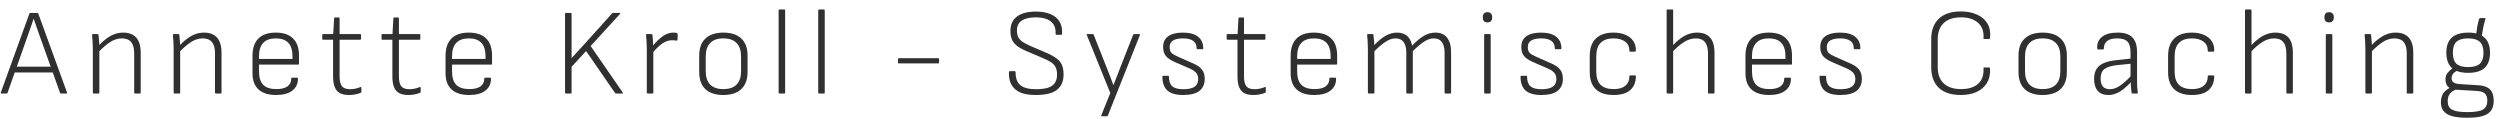 <svg width="232" height="11" viewBox="0 0 232 11" fill="none" xmlns="http://www.w3.org/2000/svg">
<path d="M0.137 8.679C0.076 8.679 0.053 8.653 0.069 8.599L2.73 1.256C2.745 1.217 2.775 1.198 2.821 1.198H3.461C3.506 1.198 3.537 1.217 3.552 1.256L6.224 8.599C6.232 8.622 6.228 8.641 6.213 8.656C6.205 8.672 6.186 8.679 6.156 8.679H5.665C5.619 8.679 5.589 8.66 5.573 8.622L3.552 2.969C3.483 2.763 3.415 2.561 3.346 2.363C3.278 2.158 3.205 1.952 3.129 1.747H3.118C3.049 1.945 2.981 2.146 2.912 2.352C2.844 2.558 2.771 2.763 2.695 2.969L0.697 8.622C0.681 8.66 0.647 8.679 0.594 8.679H0.137ZM1.233 6.726L1.393 6.189H4.854L5.014 6.726H1.233ZM12.521 8.679C12.475 8.679 12.452 8.653 12.452 8.599V4.945C12.452 4.472 12.357 4.126 12.167 3.905C11.984 3.677 11.699 3.563 11.31 3.563C10.945 3.563 10.587 3.673 10.237 3.894C9.894 4.115 9.513 4.442 9.095 4.876V4.294C9.361 4.004 9.62 3.768 9.871 3.585C10.13 3.395 10.385 3.254 10.636 3.163C10.895 3.071 11.162 3.026 11.436 3.026C11.961 3.026 12.361 3.178 12.635 3.483C12.917 3.787 13.058 4.263 13.058 4.91V8.599C13.058 8.653 13.031 8.679 12.978 8.679H12.521ZM8.695 8.679C8.642 8.679 8.615 8.653 8.615 8.599V4.488C8.615 4.29 8.607 4.077 8.592 3.848C8.577 3.62 8.562 3.422 8.546 3.254C8.539 3.193 8.566 3.163 8.626 3.163H9.049C9.079 3.163 9.098 3.167 9.106 3.174C9.121 3.182 9.133 3.201 9.14 3.231C9.156 3.33 9.167 3.445 9.175 3.574C9.19 3.703 9.201 3.841 9.209 3.985C9.216 4.122 9.22 4.248 9.22 4.362V4.568V8.599C9.22 8.653 9.197 8.679 9.152 8.679H8.695ZM20.02 8.679C19.975 8.679 19.952 8.653 19.952 8.599V4.945C19.952 4.472 19.857 4.126 19.666 3.905C19.484 3.677 19.198 3.563 18.81 3.563C18.444 3.563 18.087 3.673 17.736 3.894C17.394 4.115 17.013 4.442 16.594 4.876V4.294C16.861 4.004 17.119 3.768 17.371 3.585C17.63 3.395 17.885 3.254 18.136 3.163C18.395 3.071 18.661 3.026 18.936 3.026C19.461 3.026 19.861 3.178 20.135 3.483C20.416 3.787 20.557 4.263 20.557 4.91V8.599C20.557 8.653 20.531 8.679 20.477 8.679H20.02ZM16.194 8.679C16.141 8.679 16.114 8.653 16.114 8.599V4.488C16.114 4.29 16.107 4.077 16.092 3.848C16.076 3.62 16.061 3.422 16.046 3.254C16.038 3.193 16.065 3.163 16.126 3.163H16.549C16.579 3.163 16.598 3.167 16.606 3.174C16.621 3.182 16.632 3.201 16.64 3.231C16.655 3.33 16.666 3.445 16.674 3.574C16.689 3.703 16.701 3.841 16.708 3.985C16.716 4.122 16.72 4.248 16.72 4.362V4.568V8.599C16.72 8.653 16.697 8.679 16.651 8.679H16.194ZM25.624 8.816C24.908 8.816 24.364 8.645 23.991 8.302C23.618 7.96 23.431 7.457 23.431 6.795V5.184C23.431 4.476 23.614 3.939 23.979 3.574C24.345 3.209 24.882 3.026 25.59 3.026C26.305 3.026 26.842 3.209 27.2 3.574C27.566 3.932 27.748 4.461 27.748 5.162V5.927C27.748 5.972 27.726 5.995 27.68 5.995H24.037V6.635C24.037 7.191 24.166 7.602 24.425 7.868C24.691 8.135 25.099 8.268 25.647 8.268C26.096 8.268 26.439 8.184 26.675 8.017C26.911 7.842 27.029 7.598 27.029 7.286C27.029 7.233 27.059 7.206 27.12 7.206H27.566C27.611 7.206 27.638 7.229 27.646 7.274C27.661 7.754 27.489 8.131 27.132 8.405C26.781 8.679 26.279 8.816 25.624 8.816ZM24.037 5.47H27.143V5.219C27.143 4.663 27.014 4.248 26.755 3.974C26.496 3.7 26.111 3.563 25.601 3.563C25.076 3.563 24.684 3.703 24.425 3.985C24.166 4.259 24.037 4.67 24.037 5.219V5.47ZM32.383 8.816C32.033 8.816 31.748 8.755 31.527 8.634C31.314 8.512 31.158 8.325 31.059 8.074C30.96 7.823 30.91 7.499 30.91 7.103V3.688H29.985C29.932 3.688 29.905 3.662 29.905 3.608V3.231C29.905 3.186 29.932 3.163 29.985 3.163H30.922L31.002 1.701C31.009 1.648 31.036 1.621 31.081 1.621H31.436C31.489 1.621 31.515 1.648 31.515 1.701V3.163H33.423C33.476 3.163 33.503 3.186 33.503 3.231V3.608C33.503 3.662 33.476 3.688 33.423 3.688H31.515V7.092C31.515 7.526 31.592 7.834 31.744 8.017C31.896 8.192 32.147 8.279 32.498 8.279C32.665 8.279 32.833 8.26 33 8.222C33.175 8.184 33.328 8.135 33.457 8.074C33.48 8.066 33.499 8.07 33.514 8.085C33.529 8.093 33.537 8.108 33.537 8.131V8.519C33.537 8.565 33.518 8.595 33.48 8.611C33.335 8.672 33.168 8.721 32.977 8.759C32.787 8.797 32.589 8.816 32.383 8.816ZM37.886 8.816C37.536 8.816 37.251 8.755 37.03 8.634C36.817 8.512 36.661 8.325 36.562 8.074C36.463 7.823 36.413 7.499 36.413 7.103V3.688H35.488C35.435 3.688 35.408 3.662 35.408 3.608V3.231C35.408 3.186 35.435 3.163 35.488 3.163H36.425L36.505 1.701C36.512 1.648 36.539 1.621 36.584 1.621H36.938C36.992 1.621 37.019 1.648 37.019 1.701V3.163H38.926C38.979 3.163 39.006 3.186 39.006 3.231V3.608C39.006 3.662 38.979 3.688 38.926 3.688H37.019V7.092C37.019 7.526 37.095 7.834 37.247 8.017C37.399 8.192 37.65 8.279 38.001 8.279C38.168 8.279 38.336 8.26 38.503 8.222C38.678 8.184 38.831 8.135 38.96 8.074C38.983 8.066 39.002 8.07 39.017 8.085C39.032 8.093 39.04 8.108 39.04 8.131V8.519C39.04 8.565 39.021 8.595 38.983 8.611C38.838 8.672 38.671 8.721 38.48 8.759C38.29 8.797 38.092 8.816 37.886 8.816ZM43.538 8.816C42.823 8.816 42.278 8.645 41.905 8.302C41.532 7.96 41.346 7.457 41.346 6.795V5.184C41.346 4.476 41.528 3.939 41.894 3.574C42.259 3.209 42.796 3.026 43.504 3.026C44.22 3.026 44.757 3.209 45.115 3.574C45.48 3.932 45.663 4.461 45.663 5.162V5.927C45.663 5.972 45.64 5.995 45.594 5.995H41.951V6.635C41.951 7.191 42.08 7.602 42.339 7.868C42.606 8.135 43.013 8.268 43.561 8.268C44.011 8.268 44.353 8.184 44.589 8.017C44.825 7.842 44.943 7.598 44.943 7.286C44.943 7.233 44.974 7.206 45.035 7.206H45.48C45.526 7.206 45.552 7.229 45.56 7.274C45.575 7.754 45.404 8.131 45.046 8.405C44.696 8.679 44.193 8.816 43.538 8.816ZM41.951 5.47H45.057V5.219C45.057 4.663 44.928 4.248 44.669 3.974C44.41 3.7 44.026 3.563 43.516 3.563C42.99 3.563 42.598 3.703 42.339 3.985C42.08 4.259 41.951 4.67 41.951 5.219V5.47ZM52.517 8.679C52.463 8.679 52.437 8.653 52.437 8.599V1.278C52.437 1.225 52.463 1.198 52.517 1.198H52.974C53.019 1.198 53.042 1.225 53.042 1.278V3.757C53.042 3.939 53.042 4.122 53.042 4.305C53.042 4.488 53.042 4.67 53.042 4.853C53.042 5.028 53.042 5.211 53.042 5.401C53.255 5.158 53.468 4.922 53.682 4.693C53.903 4.457 54.12 4.221 54.333 3.985L56.8 1.244C56.83 1.214 56.864 1.198 56.902 1.198H57.508C57.538 1.198 57.557 1.21 57.565 1.233C57.58 1.248 57.572 1.267 57.542 1.29L54.812 4.271L57.793 8.588C57.809 8.611 57.812 8.634 57.805 8.656C57.797 8.672 57.778 8.679 57.748 8.679H57.165C57.127 8.679 57.097 8.66 57.074 8.622L54.39 4.739L53.042 6.201V8.599C53.042 8.653 53.019 8.679 52.974 8.679H52.517ZM60.103 8.679C60.05 8.679 60.023 8.653 60.023 8.599V4.465C60.023 4.252 60.015 4.046 60 3.848C59.992 3.643 59.977 3.441 59.954 3.243C59.947 3.19 59.973 3.163 60.034 3.163H60.457C60.487 3.163 60.506 3.167 60.514 3.174C60.529 3.182 60.541 3.201 60.548 3.231C60.571 3.399 60.586 3.578 60.594 3.768C60.609 3.959 60.617 4.141 60.617 4.316L60.628 4.693V8.599C60.628 8.653 60.605 8.679 60.56 8.679H60.103ZM60.514 4.979L60.502 4.362C60.662 4.141 60.849 3.928 61.062 3.722C61.275 3.517 61.5 3.349 61.736 3.22C61.98 3.091 62.223 3.026 62.467 3.026C62.619 3.026 62.733 3.037 62.809 3.06C62.84 3.068 62.859 3.079 62.867 3.094C62.874 3.102 62.878 3.117 62.878 3.14C62.893 3.239 62.897 3.334 62.889 3.426C62.889 3.517 62.882 3.608 62.867 3.7C62.867 3.73 62.855 3.753 62.832 3.768C62.817 3.776 62.791 3.776 62.752 3.768C62.707 3.761 62.654 3.753 62.593 3.745C62.532 3.738 62.459 3.734 62.376 3.734C62.147 3.734 61.919 3.791 61.69 3.905C61.469 4.019 61.26 4.172 61.062 4.362C60.864 4.545 60.681 4.75 60.514 4.979ZM67.124 8.816C66.409 8.816 65.857 8.637 65.468 8.279C65.08 7.914 64.886 7.381 64.886 6.681V5.162C64.886 4.461 65.08 3.932 65.468 3.574C65.857 3.209 66.409 3.026 67.124 3.026C67.848 3.026 68.403 3.209 68.792 3.574C69.18 3.932 69.374 4.461 69.374 5.162V6.681C69.374 7.373 69.18 7.903 68.792 8.268C68.403 8.634 67.848 8.816 67.124 8.816ZM67.124 8.268C67.673 8.268 68.084 8.127 68.358 7.845C68.632 7.564 68.769 7.153 68.769 6.612V5.23C68.769 4.689 68.632 4.278 68.358 3.997C68.084 3.707 67.673 3.563 67.124 3.563C66.584 3.563 66.176 3.707 65.902 3.997C65.628 4.278 65.491 4.689 65.491 5.23V6.612C65.491 7.153 65.628 7.564 65.902 7.845C66.176 8.127 66.584 8.268 67.124 8.268ZM72.336 8.679C72.282 8.679 72.256 8.653 72.256 8.599V0.959C72.256 0.905 72.282 0.879 72.336 0.879H72.793C72.838 0.879 72.861 0.905 72.861 0.959V8.599C72.861 8.653 72.838 8.679 72.793 8.679H72.336ZM76.01 8.679C75.956 8.679 75.93 8.653 75.93 8.599V0.959C75.93 0.905 75.956 0.879 76.01 0.879H76.466C76.512 0.879 76.535 0.905 76.535 0.959V8.599C76.535 8.653 76.512 8.679 76.466 8.679H76.01ZM83.411 5.881C83.358 5.881 83.331 5.858 83.331 5.813V5.481C83.331 5.428 83.358 5.401 83.411 5.401H87.066C87.119 5.401 87.146 5.428 87.146 5.481V5.813C87.146 5.858 87.119 5.881 87.066 5.881H83.411ZM96.119 8.816C95.525 8.816 95.042 8.736 94.669 8.576C94.303 8.409 94.033 8.169 93.858 7.857C93.69 7.545 93.614 7.168 93.629 6.726C93.637 6.642 93.668 6.601 93.721 6.601H94.155C94.216 6.601 94.246 6.639 94.246 6.715C94.246 7.263 94.398 7.663 94.703 7.914C95.008 8.158 95.495 8.279 96.165 8.279C96.835 8.279 97.322 8.173 97.627 7.96C97.939 7.739 98.095 7.392 98.095 6.92C98.095 6.639 98.049 6.41 97.958 6.235C97.867 6.052 97.722 5.896 97.524 5.767C97.326 5.637 97.067 5.508 96.747 5.379L95.251 4.739C94.893 4.587 94.604 4.427 94.383 4.259C94.162 4.084 94.002 3.886 93.903 3.665C93.812 3.437 93.766 3.163 93.766 2.843C93.774 2.257 93.984 1.815 94.395 1.518C94.806 1.221 95.385 1.073 96.131 1.073C96.671 1.073 97.124 1.153 97.49 1.313C97.855 1.465 98.129 1.69 98.312 1.986C98.502 2.283 98.586 2.653 98.563 3.094C98.556 3.186 98.529 3.231 98.483 3.231H98.038C98.015 3.231 97.996 3.224 97.981 3.209C97.966 3.186 97.958 3.148 97.958 3.094C97.981 2.615 97.836 2.249 97.524 1.998C97.212 1.739 96.74 1.61 96.108 1.61C95.56 1.61 95.133 1.709 94.829 1.907C94.532 2.097 94.379 2.398 94.372 2.809C94.372 3.06 94.41 3.269 94.486 3.437C94.57 3.597 94.699 3.742 94.874 3.871C95.057 3.993 95.301 4.122 95.605 4.259L97.101 4.899C97.49 5.066 97.802 5.238 98.038 5.413C98.274 5.58 98.442 5.782 98.54 6.018C98.647 6.254 98.7 6.551 98.7 6.909C98.7 7.533 98.495 8.009 98.084 8.337C97.68 8.656 97.025 8.816 96.119 8.816ZM102.258 10.792C102.197 10.792 102.178 10.762 102.201 10.701L103.035 8.634L100.853 3.243C100.83 3.19 100.849 3.163 100.91 3.163H101.401C101.447 3.163 101.478 3.182 101.493 3.22L102.738 6.372C102.837 6.616 102.936 6.867 103.035 7.126C103.134 7.377 103.229 7.632 103.32 7.891H103.332C103.431 7.632 103.53 7.377 103.629 7.126C103.727 6.867 103.826 6.612 103.925 6.361L105.159 3.22C105.174 3.182 105.205 3.163 105.25 3.163H105.719C105.749 3.163 105.768 3.17 105.776 3.186C105.791 3.201 105.795 3.22 105.787 3.243L102.806 10.735C102.791 10.773 102.761 10.792 102.715 10.792H102.258ZM109.8 8.816C109.146 8.816 108.658 8.679 108.339 8.405C108.026 8.123 107.87 7.689 107.87 7.103C107.87 7.057 107.893 7.035 107.939 7.035H108.407C108.453 7.035 108.476 7.054 108.476 7.092C108.476 7.518 108.578 7.823 108.784 8.005C108.997 8.188 109.34 8.279 109.812 8.279C110.284 8.279 110.63 8.203 110.851 8.051C111.08 7.891 111.194 7.659 111.194 7.354C111.194 7.111 111.133 6.917 111.011 6.772C110.889 6.62 110.68 6.479 110.383 6.349L109.047 5.767C108.643 5.592 108.358 5.401 108.19 5.196C108.023 4.99 107.939 4.712 107.939 4.362C107.939 3.92 108.095 3.589 108.407 3.368C108.719 3.14 109.172 3.026 109.766 3.026C110.398 3.026 110.87 3.155 111.182 3.414C111.502 3.665 111.662 4.027 111.662 4.499C111.662 4.545 111.635 4.568 111.582 4.568H111.125C111.102 4.568 111.083 4.56 111.068 4.545C111.053 4.522 111.045 4.492 111.045 4.453C111.045 4.172 110.942 3.955 110.737 3.802C110.531 3.643 110.215 3.563 109.789 3.563C109.385 3.563 109.077 3.627 108.864 3.757C108.651 3.886 108.544 4.088 108.544 4.362C108.544 4.598 108.597 4.777 108.704 4.899C108.818 5.013 109.031 5.139 109.344 5.276L110.691 5.87C111.087 6.037 111.369 6.231 111.536 6.452C111.712 6.665 111.799 6.955 111.799 7.32C111.799 7.807 111.632 8.18 111.297 8.439C110.969 8.691 110.47 8.816 109.8 8.816ZM116.312 8.816C115.962 8.816 115.676 8.755 115.455 8.634C115.242 8.512 115.086 8.325 114.987 8.074C114.888 7.823 114.839 7.499 114.839 7.103V3.688H113.914C113.86 3.688 113.834 3.662 113.834 3.608V3.231C113.834 3.186 113.86 3.163 113.914 3.163H114.85L114.93 1.701C114.938 1.648 114.964 1.621 115.01 1.621H115.364C115.417 1.621 115.444 1.648 115.444 1.701V3.163H117.351C117.405 3.163 117.431 3.186 117.431 3.231V3.608C117.431 3.662 117.405 3.688 117.351 3.688H115.444V7.092C115.444 7.526 115.52 7.834 115.672 8.017C115.825 8.192 116.076 8.279 116.426 8.279C116.594 8.279 116.761 8.26 116.929 8.222C117.104 8.184 117.256 8.135 117.386 8.074C117.408 8.066 117.428 8.07 117.443 8.085C117.458 8.093 117.466 8.108 117.466 8.131V8.519C117.466 8.565 117.447 8.595 117.408 8.611C117.264 8.672 117.096 8.721 116.906 8.759C116.716 8.797 116.518 8.816 116.312 8.816ZM121.964 8.816C121.248 8.816 120.704 8.645 120.331 8.302C119.958 7.96 119.771 7.457 119.771 6.795V5.184C119.771 4.476 119.954 3.939 120.319 3.574C120.685 3.209 121.222 3.026 121.93 3.026C122.646 3.026 123.182 3.209 123.54 3.574C123.906 3.932 124.088 4.461 124.088 5.162V5.927C124.088 5.972 124.066 5.995 124.02 5.995H120.377V6.635C120.377 7.191 120.506 7.602 120.765 7.868C121.031 8.135 121.439 8.268 121.987 8.268C122.436 8.268 122.779 8.184 123.015 8.017C123.251 7.842 123.369 7.598 123.369 7.286C123.369 7.233 123.399 7.206 123.46 7.206H123.906C123.951 7.206 123.978 7.229 123.986 7.274C124.001 7.754 123.83 8.131 123.472 8.405C123.121 8.679 122.619 8.816 121.964 8.816ZM120.377 5.47H123.483V5.219C123.483 4.663 123.354 4.248 123.095 3.974C122.836 3.7 122.451 3.563 121.941 3.563C121.416 3.563 121.024 3.703 120.765 3.985C120.506 4.259 120.377 4.67 120.377 5.219V5.47ZM127.02 8.679C126.967 8.679 126.94 8.653 126.94 8.599V4.488C126.94 4.282 126.933 4.073 126.918 3.86C126.91 3.639 126.895 3.433 126.872 3.243C126.864 3.19 126.891 3.163 126.952 3.163H127.374C127.405 3.163 127.424 3.167 127.432 3.174C127.447 3.174 127.454 3.19 127.454 3.22C127.47 3.365 127.485 3.517 127.5 3.677C127.523 3.837 127.534 4.004 127.534 4.179C127.907 3.791 128.261 3.502 128.596 3.311C128.939 3.121 129.286 3.026 129.636 3.026C130.032 3.026 130.348 3.129 130.584 3.334C130.82 3.54 130.972 3.841 131.041 4.236C131.437 3.825 131.802 3.521 132.137 3.323C132.48 3.125 132.834 3.026 133.199 3.026C133.679 3.026 134.04 3.182 134.284 3.494C134.535 3.806 134.661 4.255 134.661 4.842V8.599C134.661 8.653 134.638 8.679 134.593 8.679H134.136C134.082 8.679 134.056 8.653 134.056 8.599V4.887C134.056 4.453 133.972 4.126 133.804 3.905C133.645 3.677 133.393 3.563 133.051 3.563C132.761 3.563 132.461 3.665 132.148 3.871C131.836 4.069 131.49 4.362 131.109 4.75V8.599C131.109 8.653 131.082 8.679 131.029 8.679H130.584C130.53 8.679 130.504 8.653 130.504 8.599V4.887C130.504 4.453 130.42 4.126 130.253 3.905C130.093 3.677 129.841 3.563 129.499 3.563C129.209 3.563 128.909 3.665 128.596 3.871C128.284 4.069 127.934 4.362 127.546 4.75V8.599C127.546 8.653 127.523 8.679 127.477 8.679H127.02ZM137.81 8.679C137.757 8.679 137.73 8.653 137.73 8.599V3.231C137.73 3.186 137.757 3.163 137.81 3.163H138.267C138.313 3.163 138.335 3.186 138.335 3.231V8.599C138.335 8.653 138.313 8.679 138.267 8.679H137.81ZM138.039 2.078C137.894 2.078 137.783 2.04 137.707 1.964C137.639 1.88 137.605 1.773 137.605 1.644V1.552C137.605 1.431 137.639 1.332 137.707 1.256C137.783 1.172 137.894 1.13 138.039 1.13C138.183 1.13 138.29 1.172 138.358 1.256C138.434 1.332 138.473 1.431 138.473 1.552V1.644C138.473 1.773 138.434 1.88 138.358 1.964C138.29 2.04 138.183 2.078 138.039 2.078ZM143.037 8.816C142.382 8.816 141.895 8.679 141.575 8.405C141.263 8.123 141.107 7.689 141.107 7.103C141.107 7.057 141.13 7.035 141.176 7.035H141.644C141.69 7.035 141.712 7.054 141.712 7.092C141.712 7.518 141.815 7.823 142.021 8.005C142.234 8.188 142.577 8.279 143.049 8.279C143.521 8.279 143.867 8.203 144.088 8.051C144.316 7.891 144.431 7.659 144.431 7.354C144.431 7.111 144.37 6.917 144.248 6.772C144.126 6.62 143.917 6.479 143.62 6.349L142.283 5.767C141.88 5.592 141.594 5.401 141.427 5.196C141.259 4.99 141.176 4.712 141.176 4.362C141.176 3.92 141.332 3.589 141.644 3.368C141.956 3.14 142.409 3.026 143.003 3.026C143.635 3.026 144.107 3.155 144.419 3.414C144.739 3.665 144.899 4.027 144.899 4.499C144.899 4.545 144.872 4.568 144.819 4.568H144.362C144.339 4.568 144.32 4.56 144.305 4.545C144.29 4.522 144.282 4.492 144.282 4.453C144.282 4.172 144.179 3.955 143.974 3.802C143.768 3.643 143.452 3.563 143.026 3.563C142.622 3.563 142.314 3.627 142.101 3.757C141.888 3.886 141.781 4.088 141.781 4.362C141.781 4.598 141.834 4.777 141.941 4.899C142.055 5.013 142.268 5.139 142.58 5.276L143.928 5.87C144.324 6.037 144.606 6.231 144.773 6.452C144.948 6.665 145.036 6.955 145.036 7.32C145.036 7.807 144.868 8.18 144.533 8.439C144.206 8.691 143.707 8.816 143.037 8.816ZM149.743 8.816C149.02 8.816 148.468 8.637 148.087 8.279C147.714 7.914 147.527 7.389 147.527 6.703V5.184C147.527 4.484 147.714 3.951 148.087 3.585C148.468 3.212 149.016 3.026 149.732 3.026C150.166 3.026 150.535 3.094 150.839 3.231C151.152 3.361 151.392 3.547 151.559 3.791C151.727 4.027 151.81 4.313 151.81 4.648C151.81 4.747 151.784 4.796 151.73 4.796H151.273C151.258 4.796 151.243 4.788 151.228 4.773C151.213 4.75 151.205 4.72 151.205 4.682C151.205 4.332 151.072 4.058 150.805 3.86C150.546 3.662 150.188 3.563 149.732 3.563C149.199 3.563 148.799 3.703 148.532 3.985C148.266 4.259 148.133 4.678 148.133 5.241V6.646C148.133 7.187 148.266 7.594 148.532 7.868C148.807 8.135 149.214 8.268 149.754 8.268C150.219 8.268 150.577 8.165 150.828 7.96C151.079 7.754 151.205 7.472 151.205 7.115C151.205 7.038 151.228 7 151.273 7H151.73C151.784 7 151.81 7.023 151.81 7.069C151.81 7.617 151.635 8.047 151.285 8.359C150.942 8.664 150.428 8.816 149.743 8.816ZM158.569 8.679C158.523 8.679 158.501 8.653 158.501 8.599V4.945C158.501 4.472 158.405 4.126 158.215 3.905C158.032 3.677 157.751 3.563 157.37 3.563C156.997 3.563 156.631 3.677 156.273 3.905C155.916 4.126 155.543 4.45 155.154 4.876L155.166 4.282C155.425 4 155.68 3.768 155.931 3.585C156.182 3.395 156.437 3.254 156.696 3.163C156.955 3.071 157.221 3.026 157.496 3.026C158.021 3.026 158.421 3.178 158.695 3.483C158.969 3.787 159.106 4.263 159.106 4.91V8.599C159.106 8.653 159.079 8.679 159.026 8.679H158.569ZM154.743 8.679C154.69 8.679 154.663 8.653 154.663 8.599V0.959C154.663 0.905 154.69 0.879 154.743 0.879H155.2C155.246 0.879 155.268 0.905 155.268 0.959V8.599C155.268 8.653 155.246 8.679 155.2 8.679H154.743ZM164.173 8.816C163.457 8.816 162.913 8.645 162.539 8.302C162.166 7.96 161.98 7.457 161.98 6.795V5.184C161.98 4.476 162.163 3.939 162.528 3.574C162.894 3.209 163.43 3.026 164.138 3.026C164.854 3.026 165.391 3.209 165.749 3.574C166.114 3.932 166.297 4.461 166.297 5.162V5.927C166.297 5.972 166.274 5.995 166.228 5.995H162.585V6.635C162.585 7.191 162.715 7.602 162.973 7.868C163.24 8.135 163.647 8.268 164.196 8.268C164.645 8.268 164.987 8.184 165.223 8.017C165.459 7.842 165.577 7.598 165.577 7.286C165.577 7.233 165.608 7.206 165.669 7.206H166.114C166.16 7.206 166.187 7.229 166.194 7.274C166.209 7.754 166.038 8.131 165.68 8.405C165.33 8.679 164.827 8.816 164.173 8.816ZM162.585 5.47H165.692V5.219C165.692 4.663 165.562 4.248 165.303 3.974C165.044 3.7 164.66 3.563 164.15 3.563C163.624 3.563 163.232 3.703 162.973 3.985C162.715 4.259 162.585 4.67 162.585 5.219V5.47ZM170.782 8.816C170.127 8.816 169.64 8.679 169.32 8.405C169.008 8.123 168.852 7.689 168.852 7.103C168.852 7.057 168.875 7.035 168.921 7.035H169.389C169.435 7.035 169.457 7.054 169.457 7.092C169.457 7.518 169.56 7.823 169.766 8.005C169.979 8.188 170.322 8.279 170.794 8.279C171.266 8.279 171.612 8.203 171.833 8.051C172.061 7.891 172.176 7.659 172.176 7.354C172.176 7.111 172.115 6.917 171.993 6.772C171.871 6.62 171.662 6.479 171.365 6.349L170.028 5.767C169.625 5.592 169.339 5.401 169.172 5.196C169.004 4.99 168.921 4.712 168.921 4.362C168.921 3.92 169.077 3.589 169.389 3.368C169.701 3.14 170.154 3.026 170.748 3.026C171.38 3.026 171.852 3.155 172.164 3.414C172.484 3.665 172.644 4.027 172.644 4.499C172.644 4.545 172.617 4.568 172.564 4.568H172.107C172.084 4.568 172.065 4.56 172.05 4.545C172.035 4.522 172.027 4.492 172.027 4.453C172.027 4.172 171.924 3.955 171.719 3.802C171.513 3.643 171.197 3.563 170.771 3.563C170.367 3.563 170.059 3.627 169.846 3.757C169.633 3.886 169.526 4.088 169.526 4.362C169.526 4.598 169.579 4.777 169.686 4.899C169.8 5.013 170.013 5.139 170.325 5.276L171.673 5.87C172.069 6.037 172.351 6.231 172.518 6.452C172.693 6.665 172.781 6.955 172.781 7.32C172.781 7.807 172.613 8.18 172.278 8.439C171.951 8.691 171.452 8.816 170.782 8.816ZM181.958 8.816C181.067 8.816 180.386 8.592 179.914 8.142C179.449 7.693 179.217 7.057 179.217 6.235V3.643C179.217 2.82 179.453 2.184 179.925 1.735C180.397 1.286 181.079 1.061 181.97 1.061C182.548 1.061 183.051 1.16 183.477 1.358C183.904 1.549 184.223 1.827 184.437 2.192C184.65 2.558 184.73 2.999 184.676 3.517C184.669 3.54 184.657 3.563 184.642 3.585C184.635 3.608 184.615 3.62 184.585 3.62H184.14C184.079 3.62 184.056 3.593 184.071 3.54C184.109 2.915 183.938 2.44 183.557 2.112C183.184 1.777 182.659 1.61 181.981 1.61C181.288 1.61 180.755 1.785 180.382 2.135C180.009 2.485 179.822 2.988 179.822 3.643V6.235C179.822 6.89 180.009 7.392 180.382 7.743C180.755 8.093 181.288 8.268 181.981 8.268C182.674 8.268 183.203 8.104 183.569 7.777C183.934 7.45 184.102 6.97 184.071 6.338C184.056 6.285 184.079 6.258 184.14 6.258H184.585C184.631 6.258 184.661 6.292 184.676 6.361C184.707 6.871 184.615 7.309 184.402 7.674C184.189 8.04 183.873 8.321 183.454 8.519C183.043 8.717 182.544 8.816 181.958 8.816ZM189.554 8.816C188.839 8.816 188.287 8.637 187.898 8.279C187.51 7.914 187.316 7.381 187.316 6.681V5.162C187.316 4.461 187.51 3.932 187.898 3.574C188.287 3.209 188.839 3.026 189.554 3.026C190.278 3.026 190.833 3.209 191.222 3.574C191.61 3.932 191.804 4.461 191.804 5.162V6.681C191.804 7.373 191.61 7.903 191.222 8.268C190.833 8.634 190.278 8.816 189.554 8.816ZM189.554 8.268C190.102 8.268 190.514 8.127 190.788 7.845C191.062 7.564 191.199 7.153 191.199 6.612V5.23C191.199 4.689 191.062 4.278 190.788 3.997C190.514 3.707 190.102 3.563 189.554 3.563C189.014 3.563 188.606 3.707 188.332 3.997C188.058 4.278 187.921 4.689 187.921 5.23V6.612C187.921 7.153 188.058 7.564 188.332 7.845C188.606 8.127 189.014 8.268 189.554 8.268ZM197.896 8.679C197.873 8.679 197.854 8.672 197.839 8.656C197.823 8.634 197.812 8.607 197.804 8.576C197.797 8.455 197.782 8.295 197.759 8.097C197.743 7.891 197.732 7.697 197.724 7.514L197.713 7.229V4.842C197.713 4.385 197.618 4.058 197.427 3.86C197.245 3.662 196.929 3.563 196.48 3.563C195.65 3.563 195.235 3.882 195.235 4.522C195.235 4.568 195.208 4.59 195.155 4.59H194.698C194.652 4.59 194.626 4.549 194.618 4.465C194.595 4.023 194.747 3.673 195.075 3.414C195.402 3.155 195.878 3.026 196.502 3.026C197.119 3.018 197.576 3.163 197.873 3.46C198.17 3.749 198.318 4.206 198.318 4.83V7.354C198.318 7.598 198.322 7.823 198.33 8.028C198.345 8.234 198.364 8.424 198.387 8.599C198.394 8.653 198.368 8.679 198.307 8.679H197.896ZM195.669 8.816C195.227 8.816 194.892 8.687 194.664 8.428C194.443 8.169 194.332 7.8 194.332 7.32C194.332 6.955 194.405 6.654 194.549 6.418C194.694 6.174 194.926 5.984 195.246 5.847C195.566 5.71 195.985 5.618 196.502 5.573L197.839 5.424V5.904L196.491 6.041C195.92 6.102 195.516 6.227 195.28 6.418C195.052 6.601 194.938 6.89 194.938 7.286C194.938 7.606 195.006 7.853 195.143 8.028C195.288 8.196 195.509 8.279 195.806 8.279C196.103 8.279 196.415 8.169 196.742 7.948C197.077 7.727 197.454 7.381 197.873 6.909V7.491C197.584 7.811 197.313 8.07 197.062 8.268C196.818 8.458 196.582 8.595 196.354 8.679C196.133 8.771 195.905 8.816 195.669 8.816ZM203.415 8.816C202.692 8.816 202.14 8.637 201.759 8.279C201.386 7.914 201.199 7.389 201.199 6.703V5.184C201.199 4.484 201.386 3.951 201.759 3.585C202.14 3.212 202.688 3.026 203.404 3.026C203.838 3.026 204.207 3.094 204.511 3.231C204.824 3.361 205.063 3.547 205.231 3.791C205.398 4.027 205.482 4.313 205.482 4.648C205.482 4.747 205.456 4.796 205.402 4.796H204.945C204.93 4.796 204.915 4.788 204.9 4.773C204.885 4.75 204.877 4.72 204.877 4.682C204.877 4.332 204.744 4.058 204.477 3.86C204.218 3.662 203.86 3.563 203.404 3.563C202.871 3.563 202.471 3.703 202.204 3.985C201.938 4.259 201.805 4.678 201.805 5.241V6.646C201.805 7.187 201.938 7.594 202.204 7.868C202.479 8.135 202.886 8.268 203.426 8.268C203.891 8.268 204.249 8.165 204.5 7.96C204.751 7.754 204.877 7.472 204.877 7.115C204.877 7.038 204.9 7 204.945 7H205.402C205.456 7 205.482 7.023 205.482 7.069C205.482 7.617 205.307 8.047 204.957 8.359C204.614 8.664 204.1 8.816 203.415 8.816ZM212.241 8.679C212.195 8.679 212.173 8.653 212.173 8.599V4.945C212.173 4.472 212.077 4.126 211.887 3.905C211.704 3.677 211.423 3.563 211.042 3.563C210.669 3.563 210.303 3.677 209.945 3.905C209.588 4.126 209.214 4.45 208.826 4.876L208.838 4.282C209.096 4 209.352 3.768 209.603 3.585C209.854 3.395 210.109 3.254 210.368 3.163C210.627 3.071 210.893 3.026 211.167 3.026C211.693 3.026 212.093 3.178 212.367 3.483C212.641 3.787 212.778 4.263 212.778 4.91V8.599C212.778 8.653 212.751 8.679 212.698 8.679H212.241ZM208.415 8.679C208.362 8.679 208.335 8.653 208.335 8.599V0.959C208.335 0.905 208.362 0.879 208.415 0.879H208.872C208.918 0.879 208.94 0.905 208.94 0.959V8.599C208.94 8.653 208.918 8.679 208.872 8.679H208.415ZM215.914 8.679C215.861 8.679 215.835 8.653 215.835 8.599V3.231C215.835 3.186 215.861 3.163 215.914 3.163H216.371C216.417 3.163 216.44 3.186 216.44 3.231V8.599C216.44 8.653 216.417 8.679 216.371 8.679H215.914ZM216.143 2.078C215.998 2.078 215.888 2.04 215.812 1.964C215.743 1.88 215.709 1.773 215.709 1.644V1.552C215.709 1.431 215.743 1.332 215.812 1.256C215.888 1.172 215.998 1.13 216.143 1.13C216.288 1.13 216.394 1.172 216.463 1.256C216.539 1.332 216.577 1.431 216.577 1.552V1.644C216.577 1.773 216.539 1.88 216.463 1.964C216.394 2.04 216.288 2.078 216.143 2.078ZM223.414 8.679C223.369 8.679 223.346 8.653 223.346 8.599V4.945C223.346 4.472 223.251 4.126 223.06 3.905C222.878 3.677 222.592 3.563 222.204 3.563C221.838 3.563 221.48 3.673 221.13 3.894C220.788 4.115 220.407 4.442 219.988 4.876V4.294C220.255 4.004 220.513 3.768 220.765 3.585C221.024 3.395 221.279 3.254 221.53 3.163C221.789 3.071 222.055 3.026 222.329 3.026C222.855 3.026 223.255 3.178 223.529 3.483C223.81 3.787 223.951 4.263 223.951 4.91V8.599C223.951 8.653 223.925 8.679 223.871 8.679H223.414ZM219.588 8.679C219.535 8.679 219.508 8.653 219.508 8.599V4.488C219.508 4.29 219.501 4.077 219.486 3.848C219.47 3.62 219.455 3.422 219.44 3.254C219.432 3.193 219.459 3.163 219.52 3.163H219.942C219.973 3.163 219.992 3.167 220 3.174C220.015 3.182 220.026 3.201 220.034 3.231C220.049 3.33 220.06 3.445 220.068 3.574C220.083 3.703 220.095 3.841 220.102 3.985C220.11 4.122 220.114 4.248 220.114 4.362V4.568V8.599C220.114 8.653 220.091 8.679 220.045 8.679H219.588ZM228.949 10.929C228.074 10.929 227.45 10.811 227.076 10.575C226.703 10.347 226.517 9.989 226.517 9.502C226.517 9.136 226.601 8.839 226.768 8.611C226.943 8.382 227.206 8.196 227.556 8.051L228.104 8.245C227.769 8.344 227.526 8.485 227.373 8.668C227.221 8.851 227.145 9.094 227.145 9.399C227.145 9.772 227.282 10.031 227.556 10.175C227.83 10.328 228.302 10.404 228.972 10.404C229.673 10.404 230.156 10.324 230.423 10.164C230.689 10.004 230.823 9.73 230.823 9.342C230.823 9.029 230.746 8.809 230.594 8.679C230.449 8.542 230.202 8.462 229.852 8.439L227.887 8.325C227.598 8.31 227.366 8.222 227.191 8.062C227.023 7.895 226.939 7.663 226.939 7.366C226.939 7.206 226.966 7.065 227.019 6.943C227.08 6.821 227.168 6.707 227.282 6.601C227.396 6.486 227.537 6.372 227.705 6.258L228.116 6.509C227.918 6.601 227.766 6.707 227.659 6.829C227.56 6.951 227.51 7.095 227.51 7.263C227.51 7.415 227.56 7.537 227.659 7.628C227.766 7.72 227.96 7.777 228.241 7.8L230.034 7.914C230.507 7.944 230.853 8.074 231.074 8.302C231.302 8.523 231.416 8.877 231.416 9.364C231.416 9.92 231.226 10.32 230.845 10.564C230.465 10.807 229.833 10.929 228.949 10.929ZM229.041 6.76C228.363 6.76 227.857 6.604 227.522 6.292C227.187 5.98 227.019 5.512 227.019 4.887C227.019 4.263 227.187 3.799 227.522 3.494C227.865 3.182 228.378 3.026 229.064 3.026C229.734 3.026 230.236 3.182 230.571 3.494C230.906 3.806 231.074 4.274 231.074 4.899C231.074 5.523 230.906 5.991 230.571 6.304C230.236 6.608 229.726 6.76 229.041 6.76ZM229.041 6.224C229.543 6.224 229.905 6.121 230.126 5.915C230.354 5.702 230.468 5.363 230.468 4.899C230.468 4.427 230.354 4.088 230.126 3.882C229.897 3.669 229.536 3.563 229.041 3.563C228.546 3.563 228.184 3.669 227.956 3.882C227.735 4.088 227.625 4.427 227.625 4.899C227.625 5.363 227.735 5.702 227.956 5.915C228.184 6.121 228.546 6.224 229.041 6.224ZM230.286 3.471L229.772 3.288C229.81 2.976 229.852 2.691 229.897 2.432C229.951 2.165 230.004 1.945 230.057 1.77C230.073 1.709 230.107 1.678 230.16 1.678H230.594C230.647 1.678 230.666 1.705 230.651 1.758C230.583 1.971 230.518 2.215 230.457 2.489C230.404 2.763 230.347 3.091 230.286 3.471Z" fill="#303030"/>
</svg>

